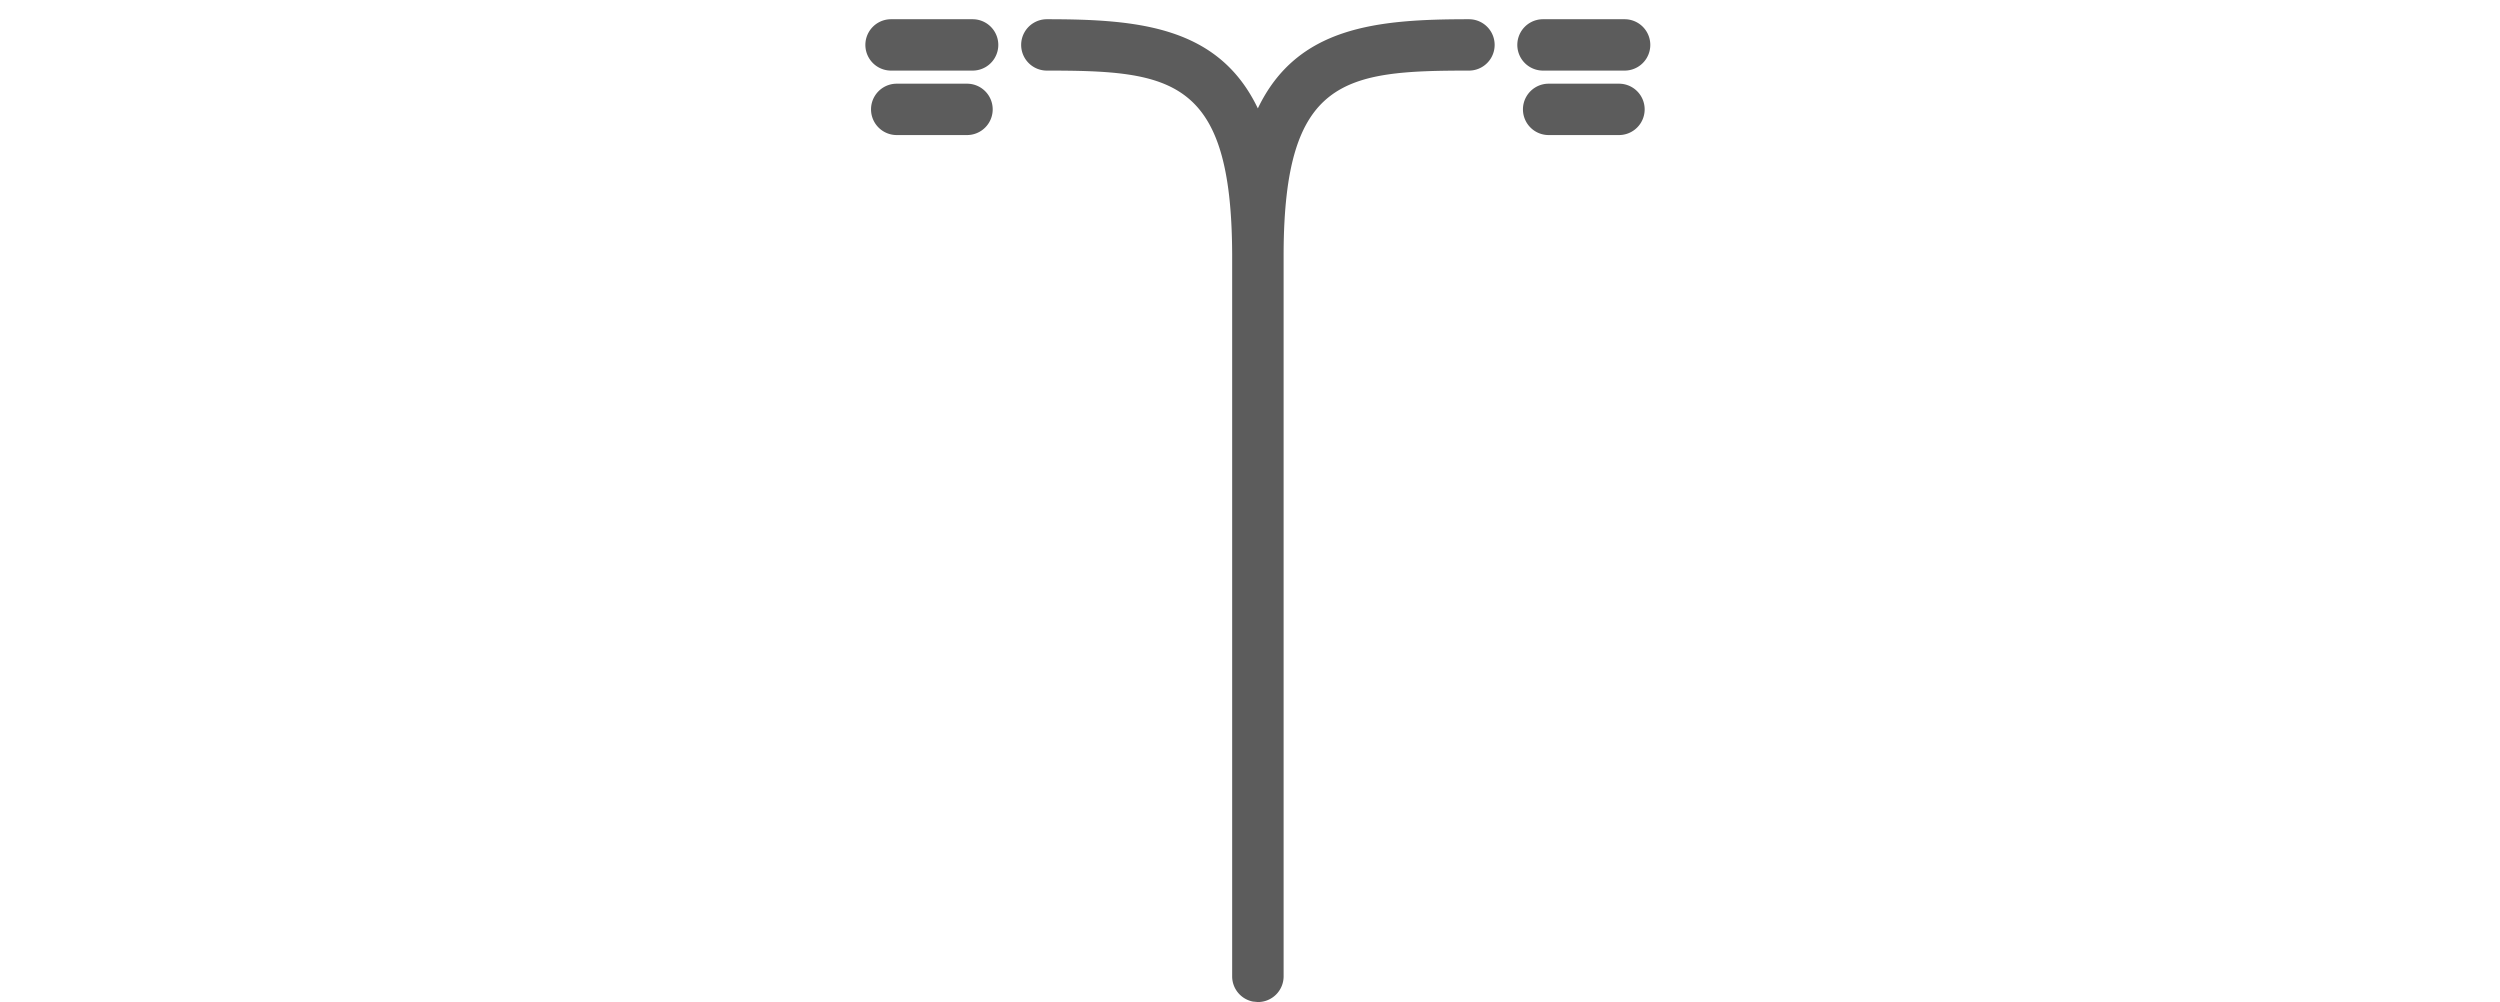 <svg xmlns="http://www.w3.org/2000/svg" width="130" height="52.107" viewBox="0 0 130 52.107">
  <g id="Group_1716" data-name="Group 1716" transform="translate(5877 -4854)">
    <rect id="Rectangle_140" data-name="Rectangle 140" width="130" height="52" transform="translate(-5877 4854)" fill="rgba(255,255,255,0)"/>
    <g id="Group_1710" data-name="Group 1710" transform="translate(-5832 4855)">
      <path id="Path_1426" data-name="Path 1426" d="M49.7,37.382H45.459a1.335,1.335,0,0,0,0,2.671H49.7a1.335,1.335,0,0,0,0-2.671Z" transform="translate(-44.124 -37.382)" fill="#5c5c5c"/>
      <path id="Path_1427" data-name="Path 1427" d="M49.5,41.775H45.844a1.335,1.335,0,1,0,0,2.671H49.5a1.335,1.335,0,1,0,0-2.671Z" transform="translate(-44.215 -38.423)" fill="#5c5c5c"/>
      <path id="Path_1428" data-name="Path 1428" d="M78.018,37.382c-4.781,0-8.933.375-10.972,4.637-2.04-4.261-6.191-4.637-10.972-4.637a1.335,1.335,0,1,0,0,2.671c6.484,0,9.6.4,9.636,9.534l0,37.566a1.337,1.337,0,0,0,1.078,1.31l.262.026a1.337,1.337,0,0,0,1.336-1.336V49.692l0-.139c.034-9.1,3.153-9.5,9.638-9.5a1.335,1.335,0,1,0,0-2.671Z" transform="translate(-46.638 -37.382)" fill="#5c5c5c"/>
      <path id="Path_1429" data-name="Path 1429" d="M89.882,40.053h4.244a1.335,1.335,0,1,0,0-2.671H89.882a1.335,1.335,0,1,0,0,2.671Z" transform="translate(-54.646 -37.382)" fill="#5c5c5c"/>
      <path id="Path_1430" data-name="Path 1430" d="M93.924,41.775H90.266a1.335,1.335,0,0,0,0,2.671h3.658a1.335,1.335,0,0,0,0-2.671Z" transform="translate(-54.737 -38.423)" fill="#5c5c5c"/>
    </g>
  </g>
</svg>
